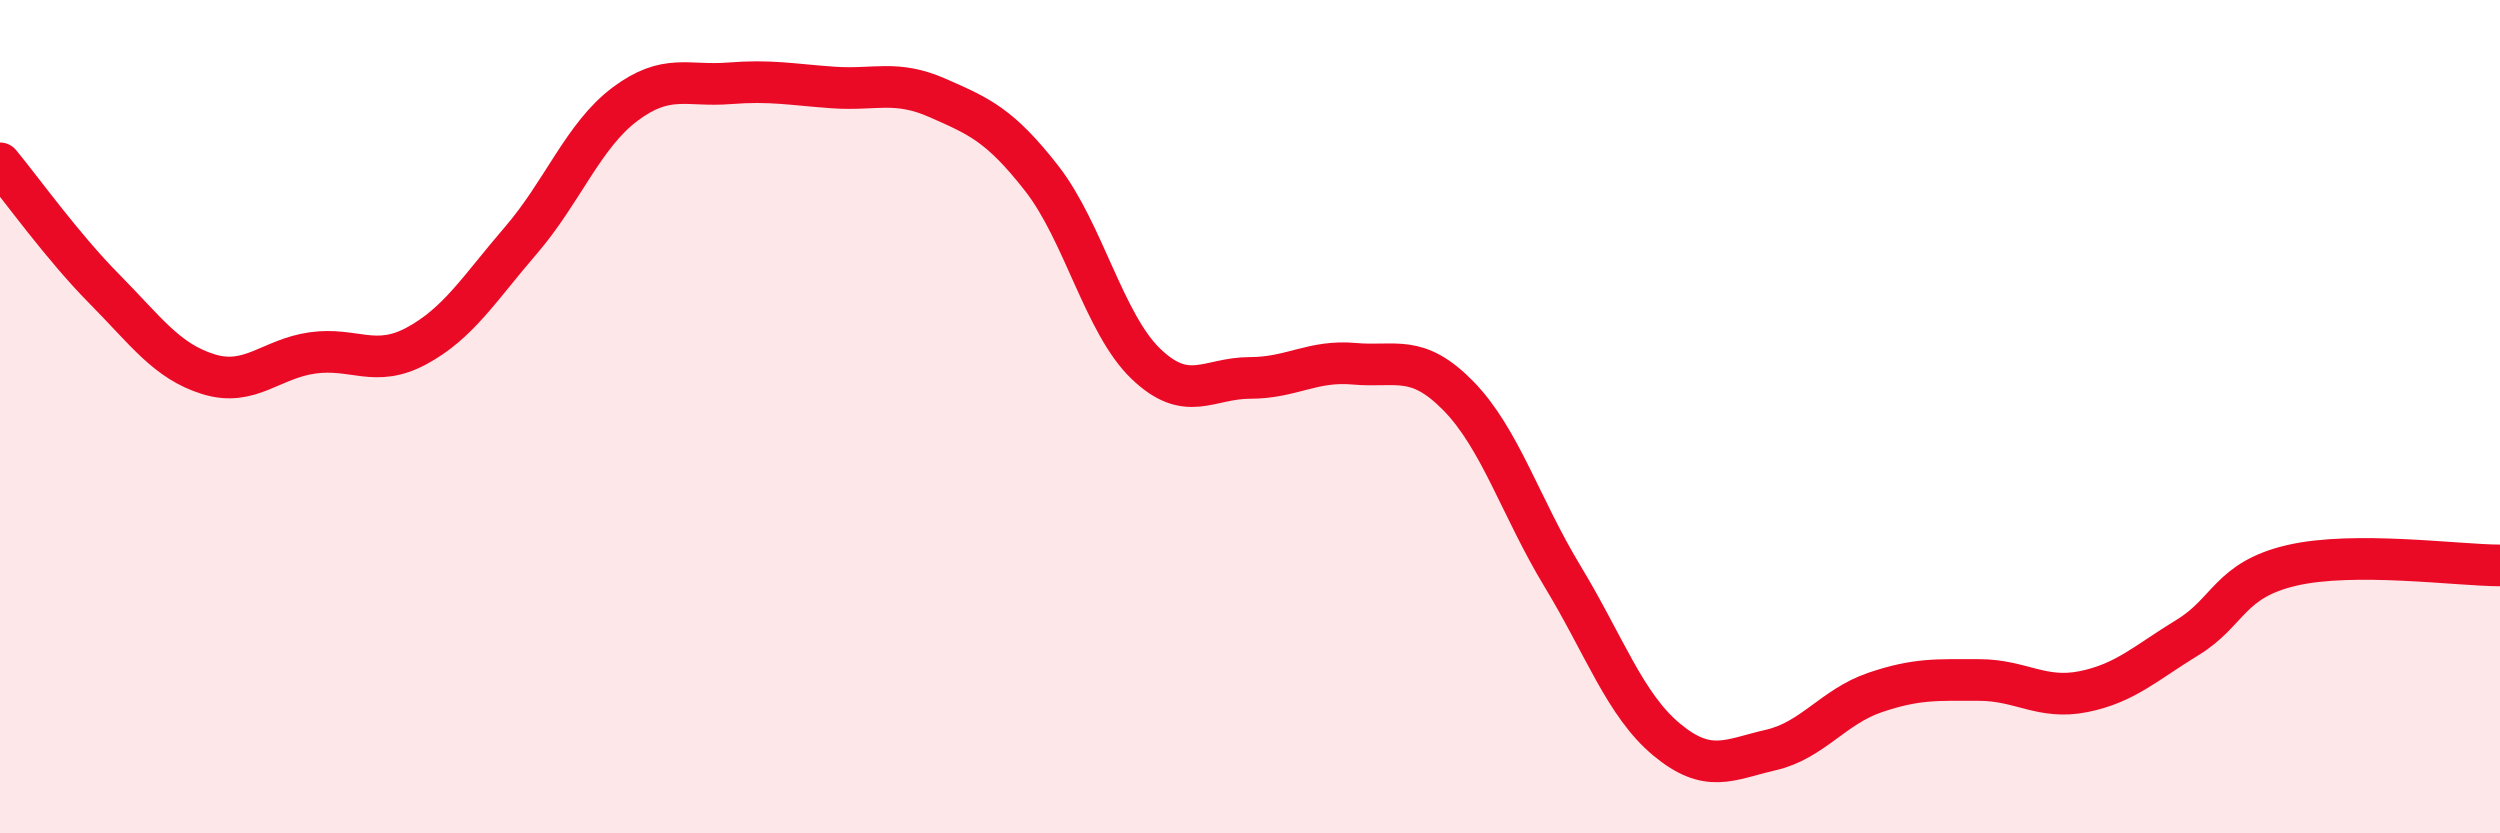 
    <svg width="60" height="20" viewBox="0 0 60 20" xmlns="http://www.w3.org/2000/svg">
      <path
        d="M 0,3.92 C 0.5,4.52 1.5,5.92 2.5,6.93 C 3.5,7.94 4,8.67 5,8.98 C 6,9.29 6.5,8.61 7.5,8.47 C 8.5,8.33 9,8.84 10,8.3 C 11,7.76 11.5,6.93 12.5,5.77 C 13.5,4.61 14,3.25 15,2.5 C 16,1.75 16.5,2.08 17.5,2 C 18.5,1.92 19,2.03 20,2.1 C 21,2.17 21.5,1.91 22.5,2.35 C 23.5,2.79 24,3 25,4.28 C 26,5.56 26.5,7.77 27.5,8.73 C 28.5,9.69 29,9.07 30,9.07 C 31,9.07 31.5,8.64 32.5,8.73 C 33.5,8.82 34,8.48 35,9.5 C 36,10.52 36.5,12.18 37.5,13.83 C 38.5,15.48 39,16.92 40,17.75 C 41,18.58 41.5,18.23 42.5,18 C 43.5,17.77 44,16.96 45,16.62 C 46,16.28 46.5,16.32 47.5,16.32 C 48.5,16.32 49,16.8 50,16.6 C 51,16.4 51.5,15.91 52.5,15.3 C 53.5,14.69 53.5,13.92 55,13.57 C 56.5,13.22 59,13.57 60,13.57L60 20L0 20Z"
        fill="#EB0A25"
        opacity="0.1"
        stroke-linecap="round"
        stroke-linejoin="round"
      />
      <path
        d="M 0,3.92 C 0.5,4.52 1.5,5.92 2.5,6.93 C 3.5,7.94 4,8.67 5,8.98 C 6,9.29 6.5,8.61 7.5,8.47 C 8.5,8.33 9,8.84 10,8.3 C 11,7.76 11.5,6.93 12.5,5.77 C 13.5,4.61 14,3.25 15,2.5 C 16,1.75 16.5,2.08 17.5,2 C 18.5,1.92 19,2.03 20,2.1 C 21,2.17 21.5,1.91 22.5,2.35 C 23.5,2.79 24,3 25,4.28 C 26,5.56 26.5,7.77 27.5,8.73 C 28.5,9.69 29,9.07 30,9.07 C 31,9.07 31.5,8.64 32.5,8.73 C 33.5,8.82 34,8.48 35,9.5 C 36,10.52 36.5,12.18 37.5,13.83 C 38.5,15.48 39,16.92 40,17.75 C 41,18.58 41.5,18.23 42.5,18 C 43.5,17.77 44,16.96 45,16.62 C 46,16.28 46.5,16.32 47.5,16.32 C 48.5,16.32 49,16.8 50,16.6 C 51,16.4 51.5,15.91 52.5,15.3 C 53.5,14.69 53.5,13.92 55,13.57 C 56.5,13.22 59,13.57 60,13.57"
        stroke="#EB0A25"
        stroke-width="1"
        fill="none"
        stroke-linecap="round"
        stroke-linejoin="round"
      />
    </svg>
  